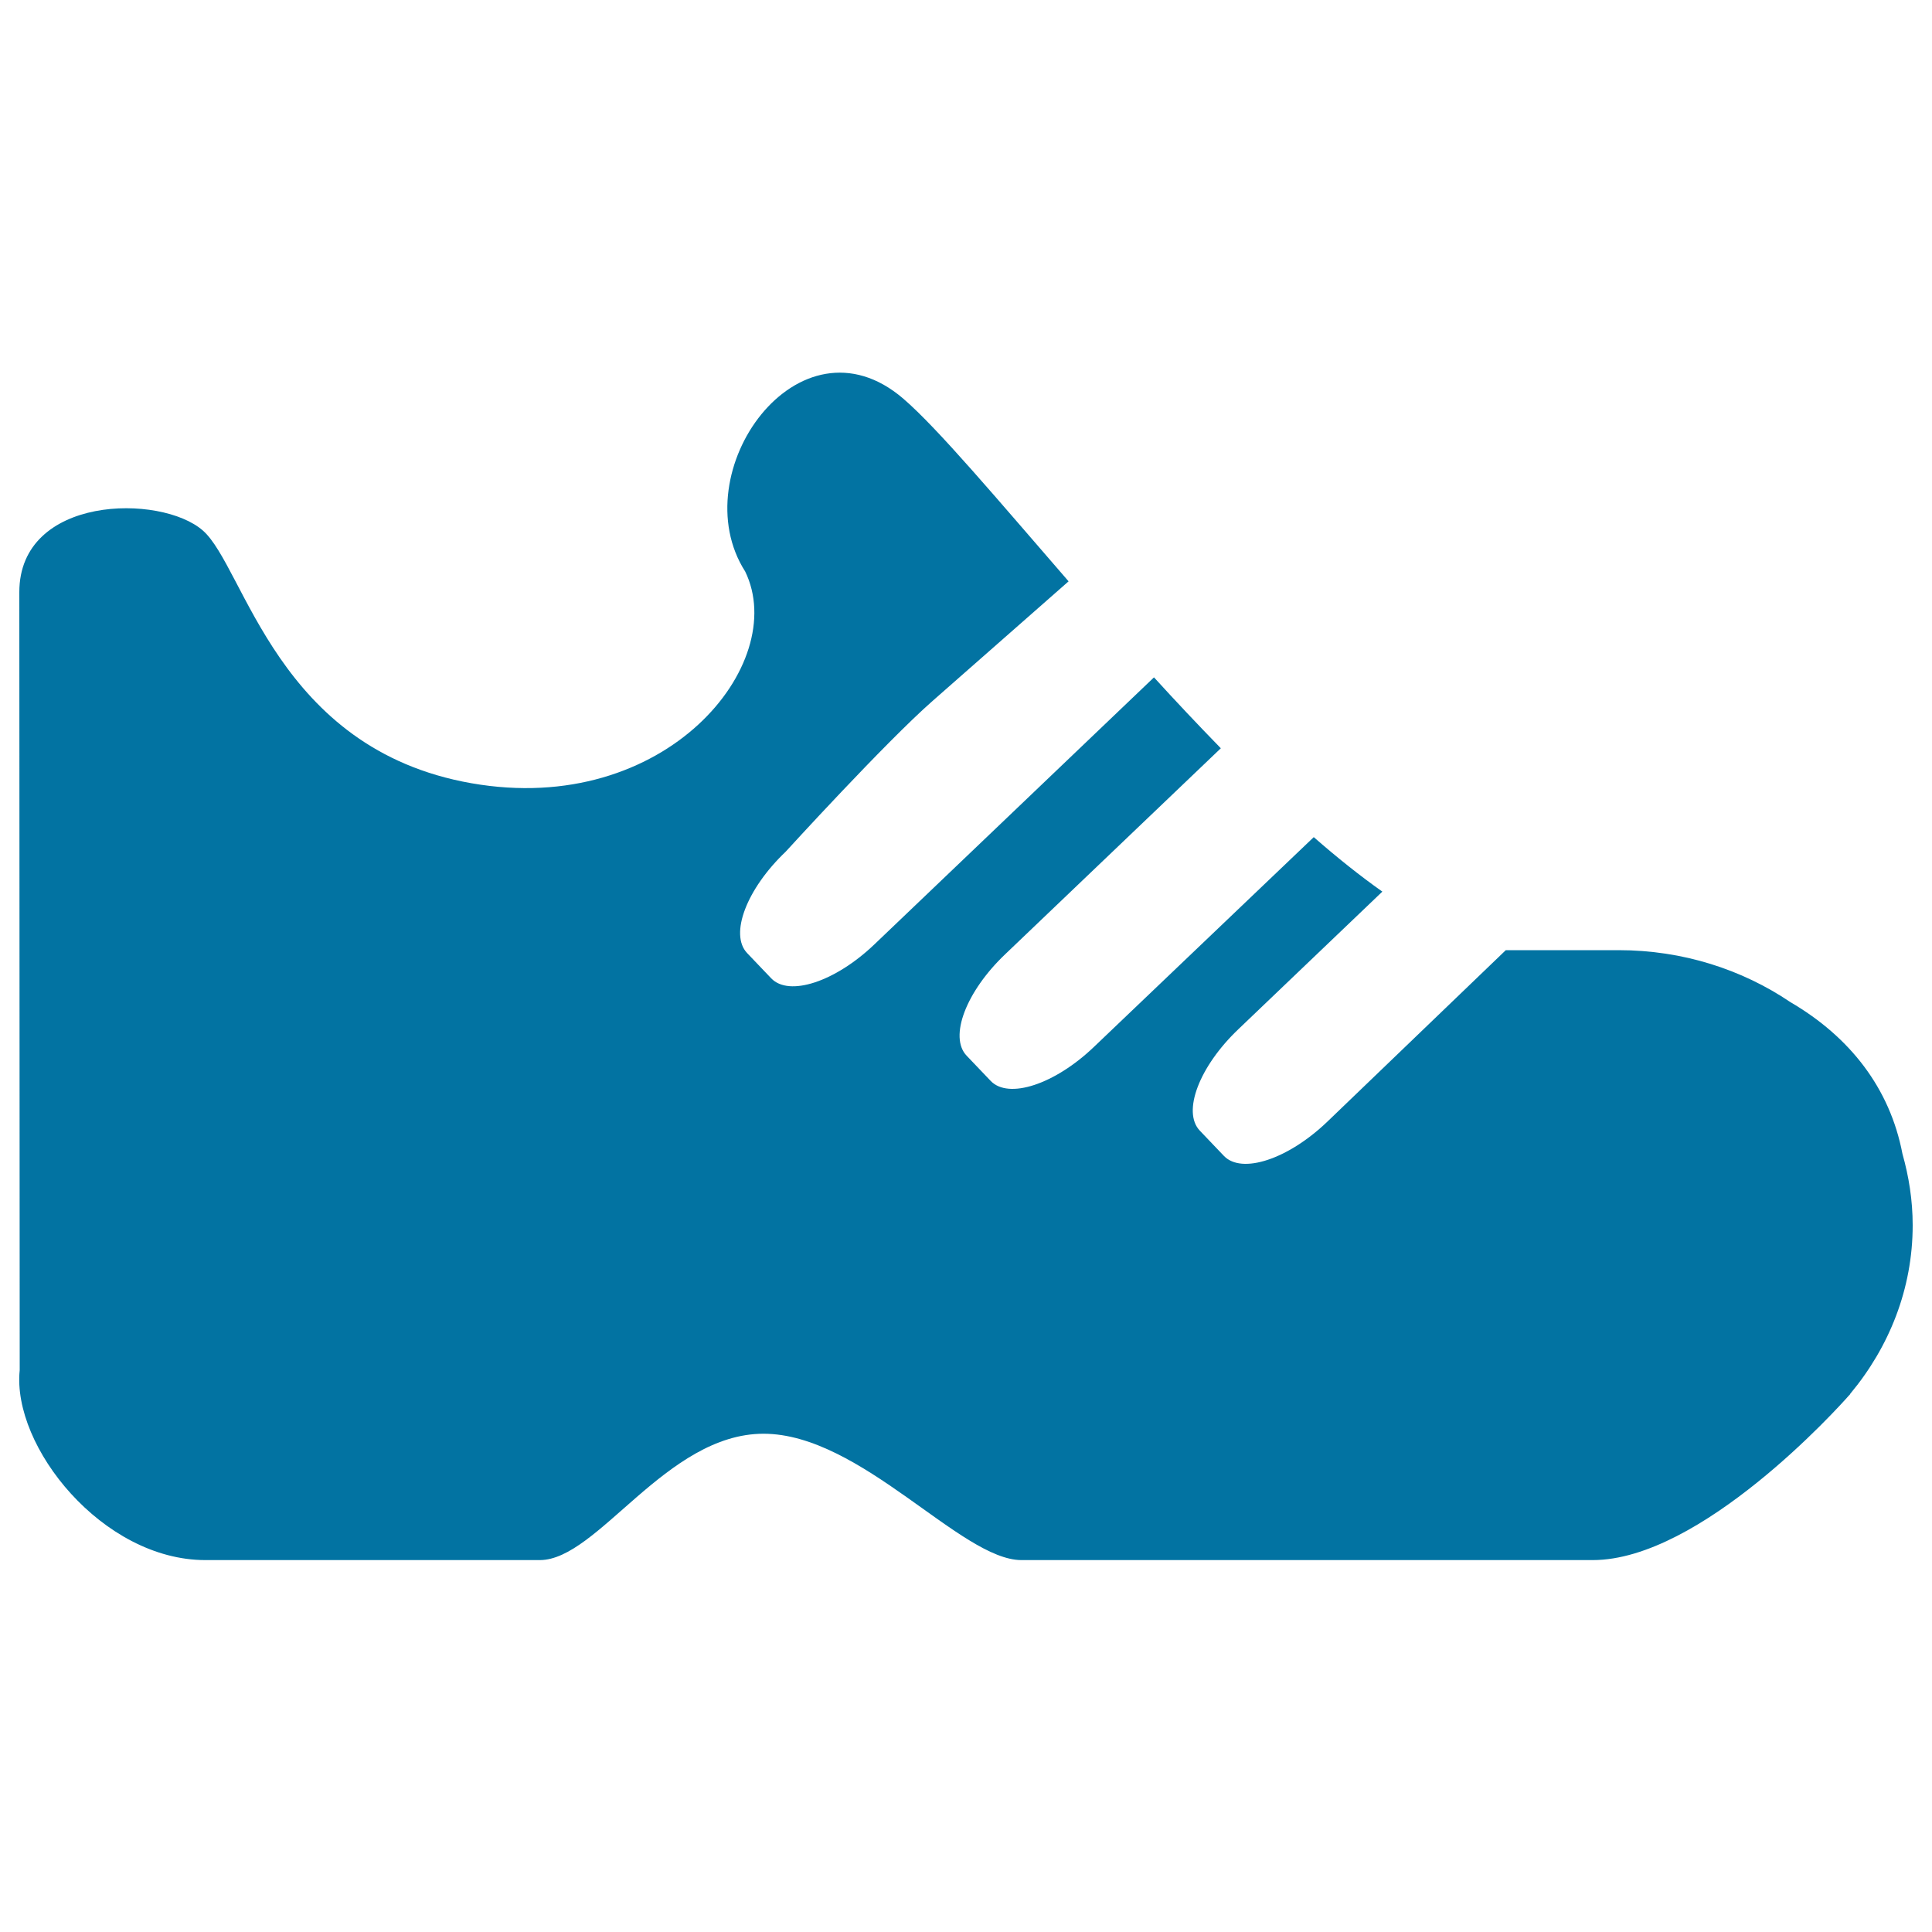 <svg xmlns="http://www.w3.org/2000/svg" viewBox="0 0 1000 1000" style="fill:#0273a2">
<title>Sportive Shoe SVG icon</title>
<g><g id="_x31_6_64_"><path d="M984.7,597.2c-6.5-34-27.2-60.5-58-78.5c-25-16.9-55.7-26.9-88.9-26.9c-2.3,0-53.5,0-58.4,0l-92.5,88.9c-20.3,19.4-44.2,27.2-53.4,17.6l-12.5-13.1c-9.2-9.7-0.3-33.2,20-52.5l74.5-71.2c-11.6-8.2-23.5-17.7-35.5-28.2L566.2,541.9c-20.3,19.4-44.2,27.2-53.4,17.6l-12.5-13.1c-9.2-9.7-0.3-33.2,20-52.5l111.6-106.6c-11.7-12-23.3-24.3-34.6-36.7l-75.8,72.4l-68.9,65.8c-20.3,19.4-44.2,27.2-53.4,17.6l-12.5-13.1c-9.2-9.7-0.3-33.2,20-52.5c0,0,51.4-56.4,76-78c24.7-21.7,70.4-61.9,70.4-61.9c-36.7-42.3-67.6-79.1-85.5-94.5c-54.1-46.6-114.6,38.2-81.9,89.4c23.2,47.7-40.9,127.3-141.7,109.6c-100.8-17.7-117.2-111.7-139-130.8c-21.8-19.1-95-18.3-95,31.9c0,50.2,0.2,359.2,0.2,402.7c-4.1,39.5,42.9,98.3,96.1,98.3c53.1,0,143,0,173.1,0c30,0,65.4-65.4,115.8-65.4c50.4,0,102.2,65.4,133.5,65.4c31.3,0,239.8,0,295.7,0c55.9,0,127.2-79,132.6-85.2c0.2-0.2,0.4-0.4,0.5-0.5c0.1-0.1,0.1-0.3,0.2-0.4c20.1-24.1,32.3-54.3,32.3-87.2C990,621.2,988,608.9,984.7,597.2z"/></g></g>
</svg>